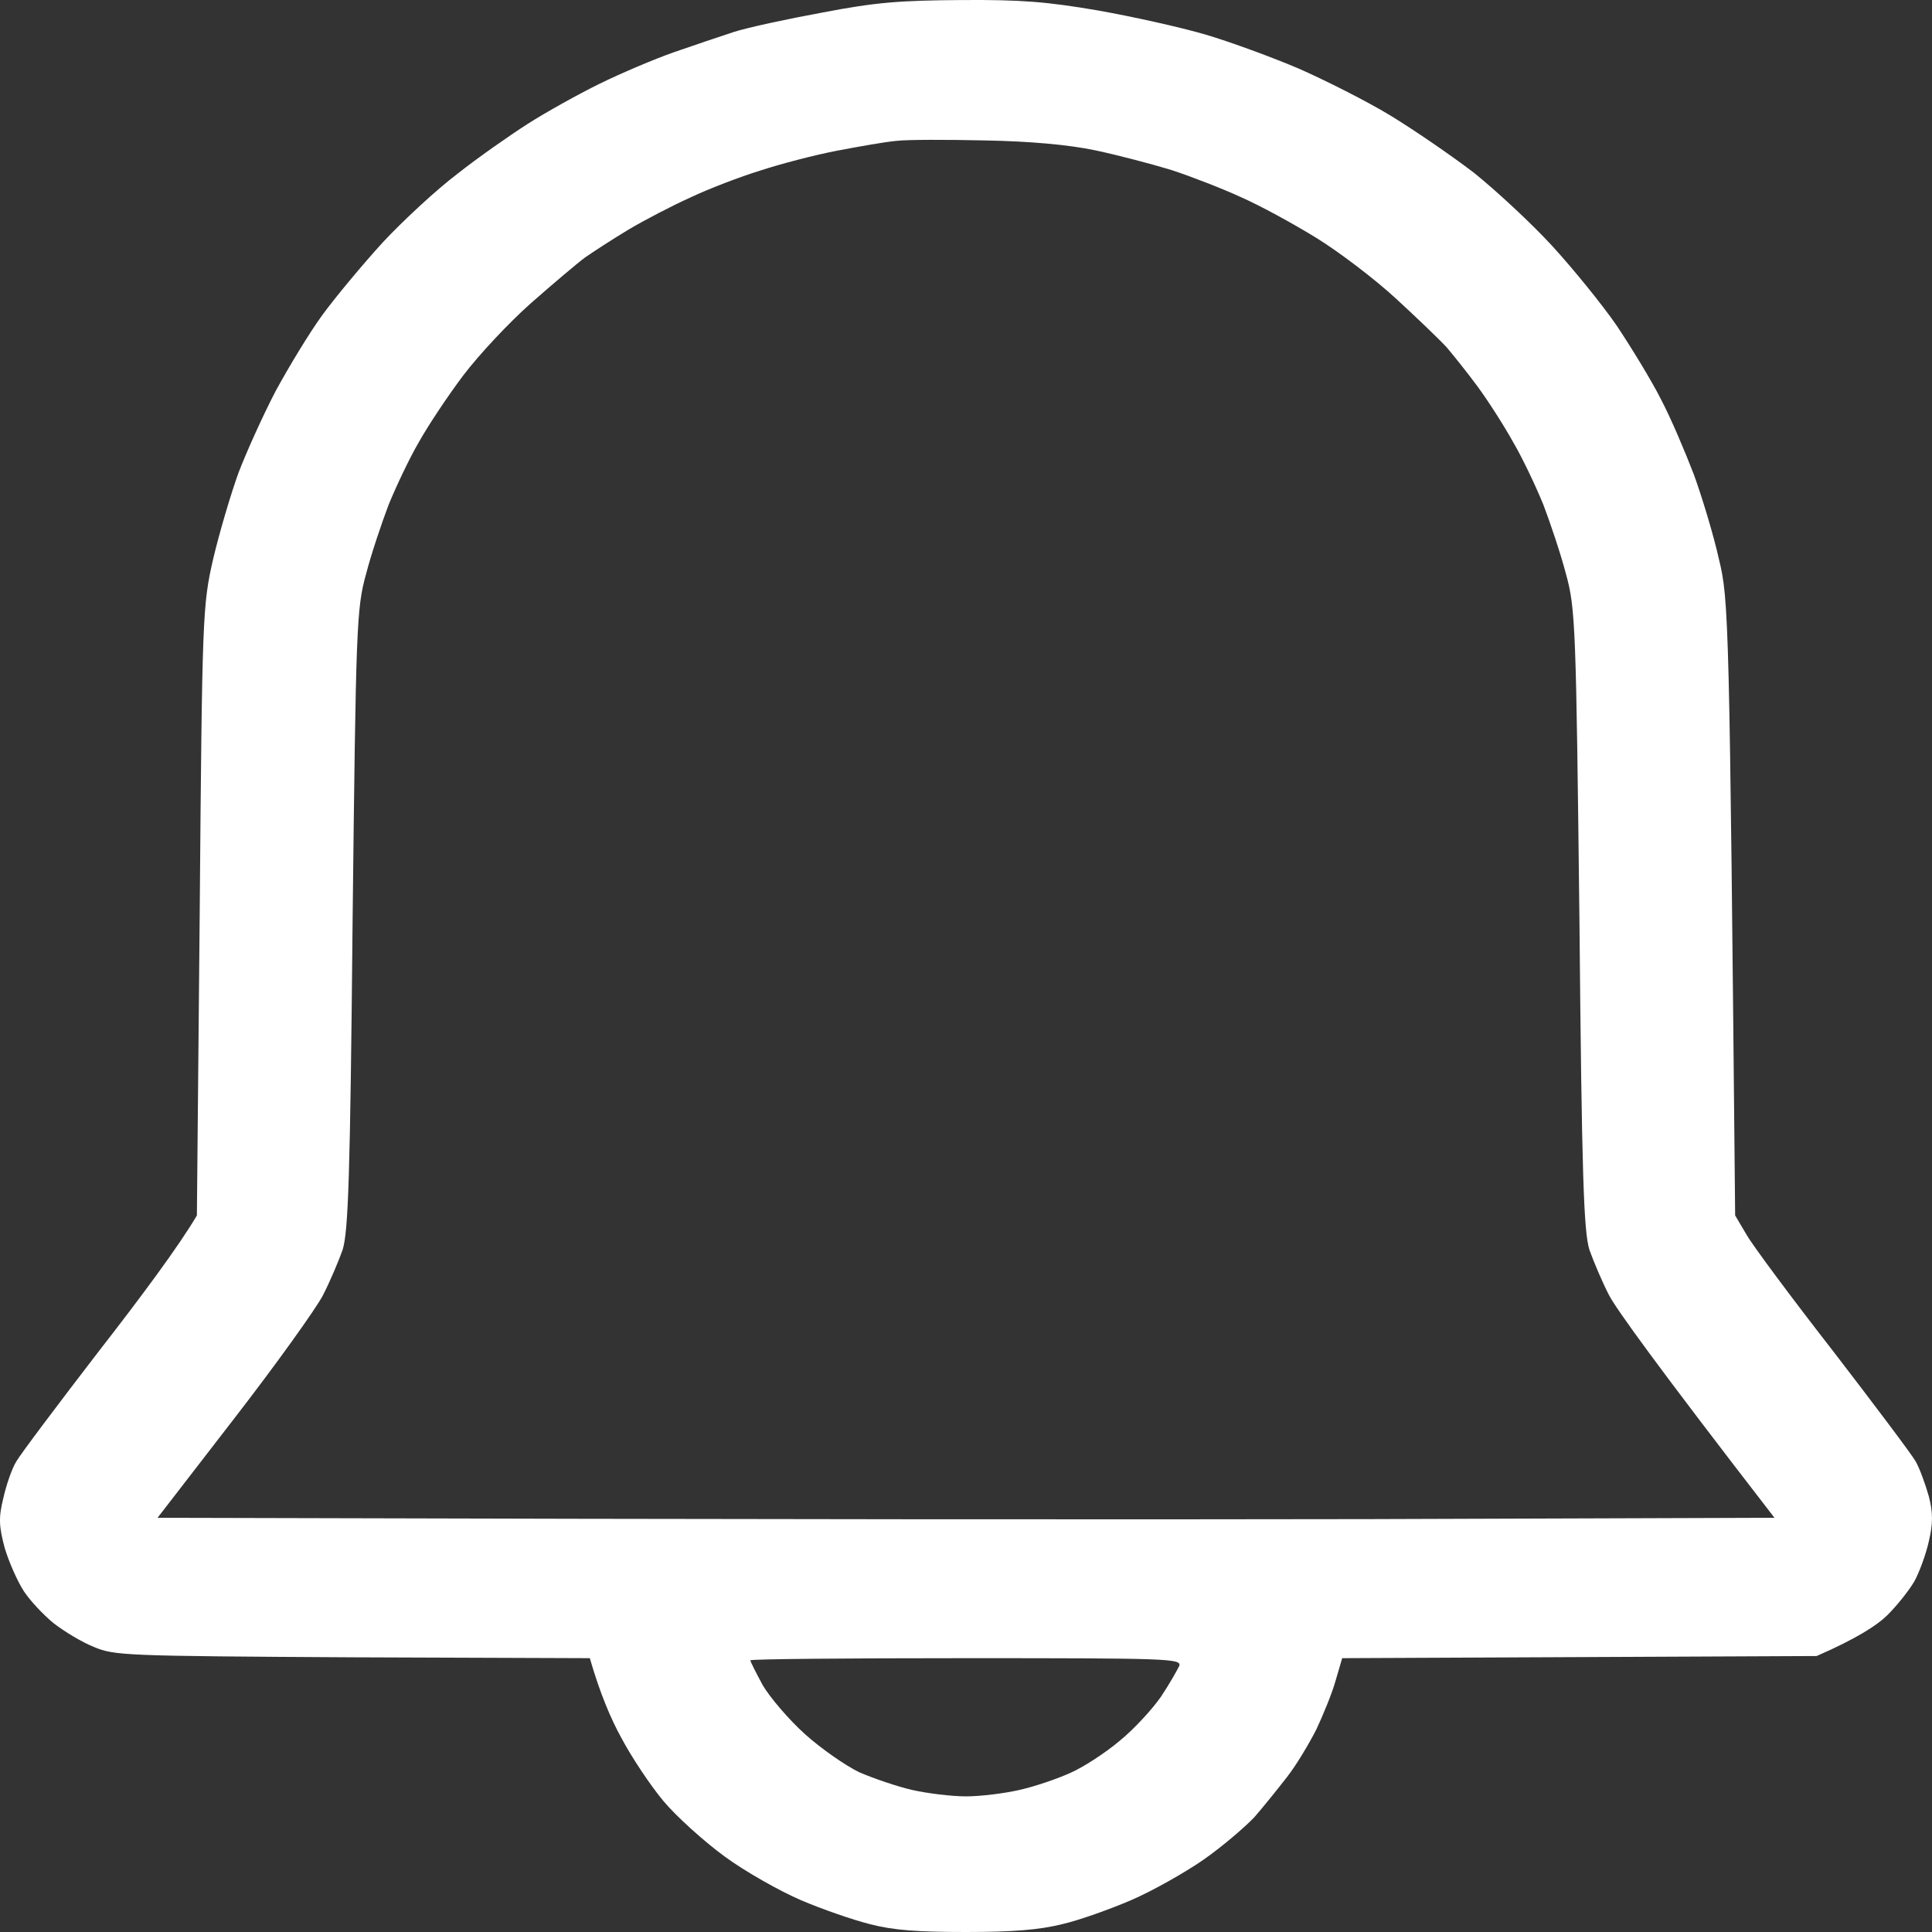 <svg xmlns="http://www.w3.org/2000/svg" width="45" height="45" viewBox="0 0 45 45" fill="none"><rect x="0" y="0" width="45" height="45" fill="#333333" stroke="none"/><path fill-rule="evenodd" clip-rule="evenodd" d="M22.389 0.001C23.795 -0.009 24.387 0.041 25.57 0.243C26.362 0.383 27.501 0.635 28.081 0.806C28.662 0.977 29.644 1.339 30.258 1.601C30.872 1.872 31.832 2.355 32.379 2.687C32.926 3.019 33.807 3.623 34.332 4.025C34.846 4.438 35.671 5.202 36.151 5.725C36.631 6.249 37.312 7.084 37.658 7.587C37.993 8.09 38.462 8.854 38.685 9.297C38.919 9.739 39.254 10.534 39.455 11.057C39.645 11.58 39.913 12.466 40.036 13.019C40.27 13.975 40.281 14.377 40.415 28.31L40.683 28.763C40.828 29.015 41.732 30.232 42.703 31.479C43.663 32.727 44.534 33.884 44.623 34.045C44.713 34.206 44.846 34.568 44.925 34.849C45.025 35.232 45.025 35.483 44.925 35.906C44.858 36.208 44.701 36.63 44.59 36.831C44.467 37.042 44.188 37.395 43.954 37.626C43.73 37.847 43.261 38.159 42.313 38.572L31.262 38.622L31.106 39.155C31.028 39.437 30.816 39.95 30.66 40.282C30.492 40.614 30.191 41.117 29.979 41.388C29.767 41.66 29.421 42.093 29.209 42.334C28.985 42.566 28.461 43.018 28.026 43.32C27.59 43.622 26.842 44.044 26.351 44.256C25.86 44.467 25.135 44.728 24.733 44.819C24.208 44.95 23.594 45 22.5 45C21.373 45 20.815 44.96 20.268 44.819C19.866 44.718 19.141 44.467 18.649 44.256C18.158 44.044 17.355 43.592 16.875 43.239C16.395 42.887 15.747 42.304 15.446 41.942C15.145 41.58 14.709 40.926 14.475 40.483C14.229 40.04 13.973 39.437 13.738 38.622L8.213 38.602C2.889 38.572 2.666 38.562 2.186 38.36C1.907 38.25 1.494 37.998 1.248 37.807C1.014 37.616 0.701 37.284 0.556 37.063C0.411 36.841 0.21 36.389 0.11 36.057C-0.024 35.554 -0.036 35.352 0.076 34.9C0.143 34.598 0.277 34.206 0.377 34.045C0.467 33.884 1.337 32.727 2.297 31.479C3.268 30.232 4.173 29.015 4.586 28.31L4.652 21.218C4.708 14.317 4.719 14.095 4.965 13.019C5.11 12.405 5.378 11.5 5.557 11.007C5.746 10.514 6.137 9.649 6.427 9.096C6.729 8.542 7.209 7.747 7.51 7.335C7.811 6.923 8.448 6.158 8.916 5.645C9.385 5.142 10.166 4.418 10.646 4.055C11.115 3.683 11.863 3.16 12.287 2.888C12.711 2.617 13.47 2.194 13.961 1.953C14.453 1.711 15.234 1.379 15.692 1.218C16.149 1.058 16.785 0.846 17.087 0.746C17.399 0.645 18.326 0.444 19.152 0.293C20.402 0.052 20.96 0.011 22.389 0.001V0.001ZM19.487 3.512C18.962 3.613 18.158 3.824 17.701 3.975C17.243 4.116 16.506 4.397 16.082 4.599C15.658 4.79 15 5.132 14.631 5.353C14.263 5.574 13.816 5.866 13.627 5.997C13.437 6.138 12.879 6.611 12.365 7.063C11.852 7.516 11.149 8.271 10.791 8.743C10.434 9.216 9.966 9.92 9.753 10.303C9.53 10.685 9.218 11.349 9.05 11.761C8.894 12.174 8.648 12.898 8.526 13.371C8.302 14.176 8.291 14.608 8.213 21.419C8.157 27.405 8.113 28.693 7.979 29.115C7.878 29.397 7.677 29.87 7.521 30.171C7.365 30.473 6.438 31.771 5.456 33.039L3.67 35.352C18.225 35.393 26.697 35.393 31.887 35.383L41.331 35.352C38.562 31.771 37.636 30.473 37.48 30.171C37.323 29.87 37.123 29.397 37.022 29.115C36.888 28.693 36.843 27.405 36.788 21.419C36.709 14.608 36.698 14.176 36.475 13.371C36.352 12.898 36.107 12.174 35.95 11.761C35.783 11.349 35.471 10.685 35.247 10.303C35.035 9.92 34.656 9.327 34.41 8.995C34.165 8.663 33.841 8.261 33.696 8.09C33.539 7.918 33.015 7.415 32.513 6.953C32.01 6.49 31.173 5.856 30.649 5.534C30.124 5.212 29.354 4.79 28.919 4.599C28.483 4.397 27.758 4.116 27.3 3.965C26.842 3.824 26.039 3.613 25.514 3.502C24.889 3.371 24.007 3.291 22.947 3.271C22.054 3.251 21.128 3.251 20.882 3.281C20.636 3.301 20.011 3.412 19.487 3.512V3.512ZM17.768 39.256C17.935 39.537 18.37 40.05 18.75 40.392C19.13 40.734 19.699 41.127 20.011 41.278C20.335 41.419 20.893 41.61 21.239 41.69C21.596 41.771 22.166 41.841 22.5 41.841C22.835 41.841 23.404 41.771 23.75 41.69C24.108 41.61 24.632 41.429 24.922 41.298C25.224 41.167 25.737 40.835 26.072 40.553C26.407 40.282 26.842 39.809 27.043 39.517C27.244 39.215 27.423 38.894 27.467 38.803C27.523 38.632 27.233 38.622 22.5 38.622C19.732 38.622 17.477 38.642 17.477 38.672C17.477 38.702 17.611 38.964 17.768 39.256V39.256Z" fill="white"></path></svg>
